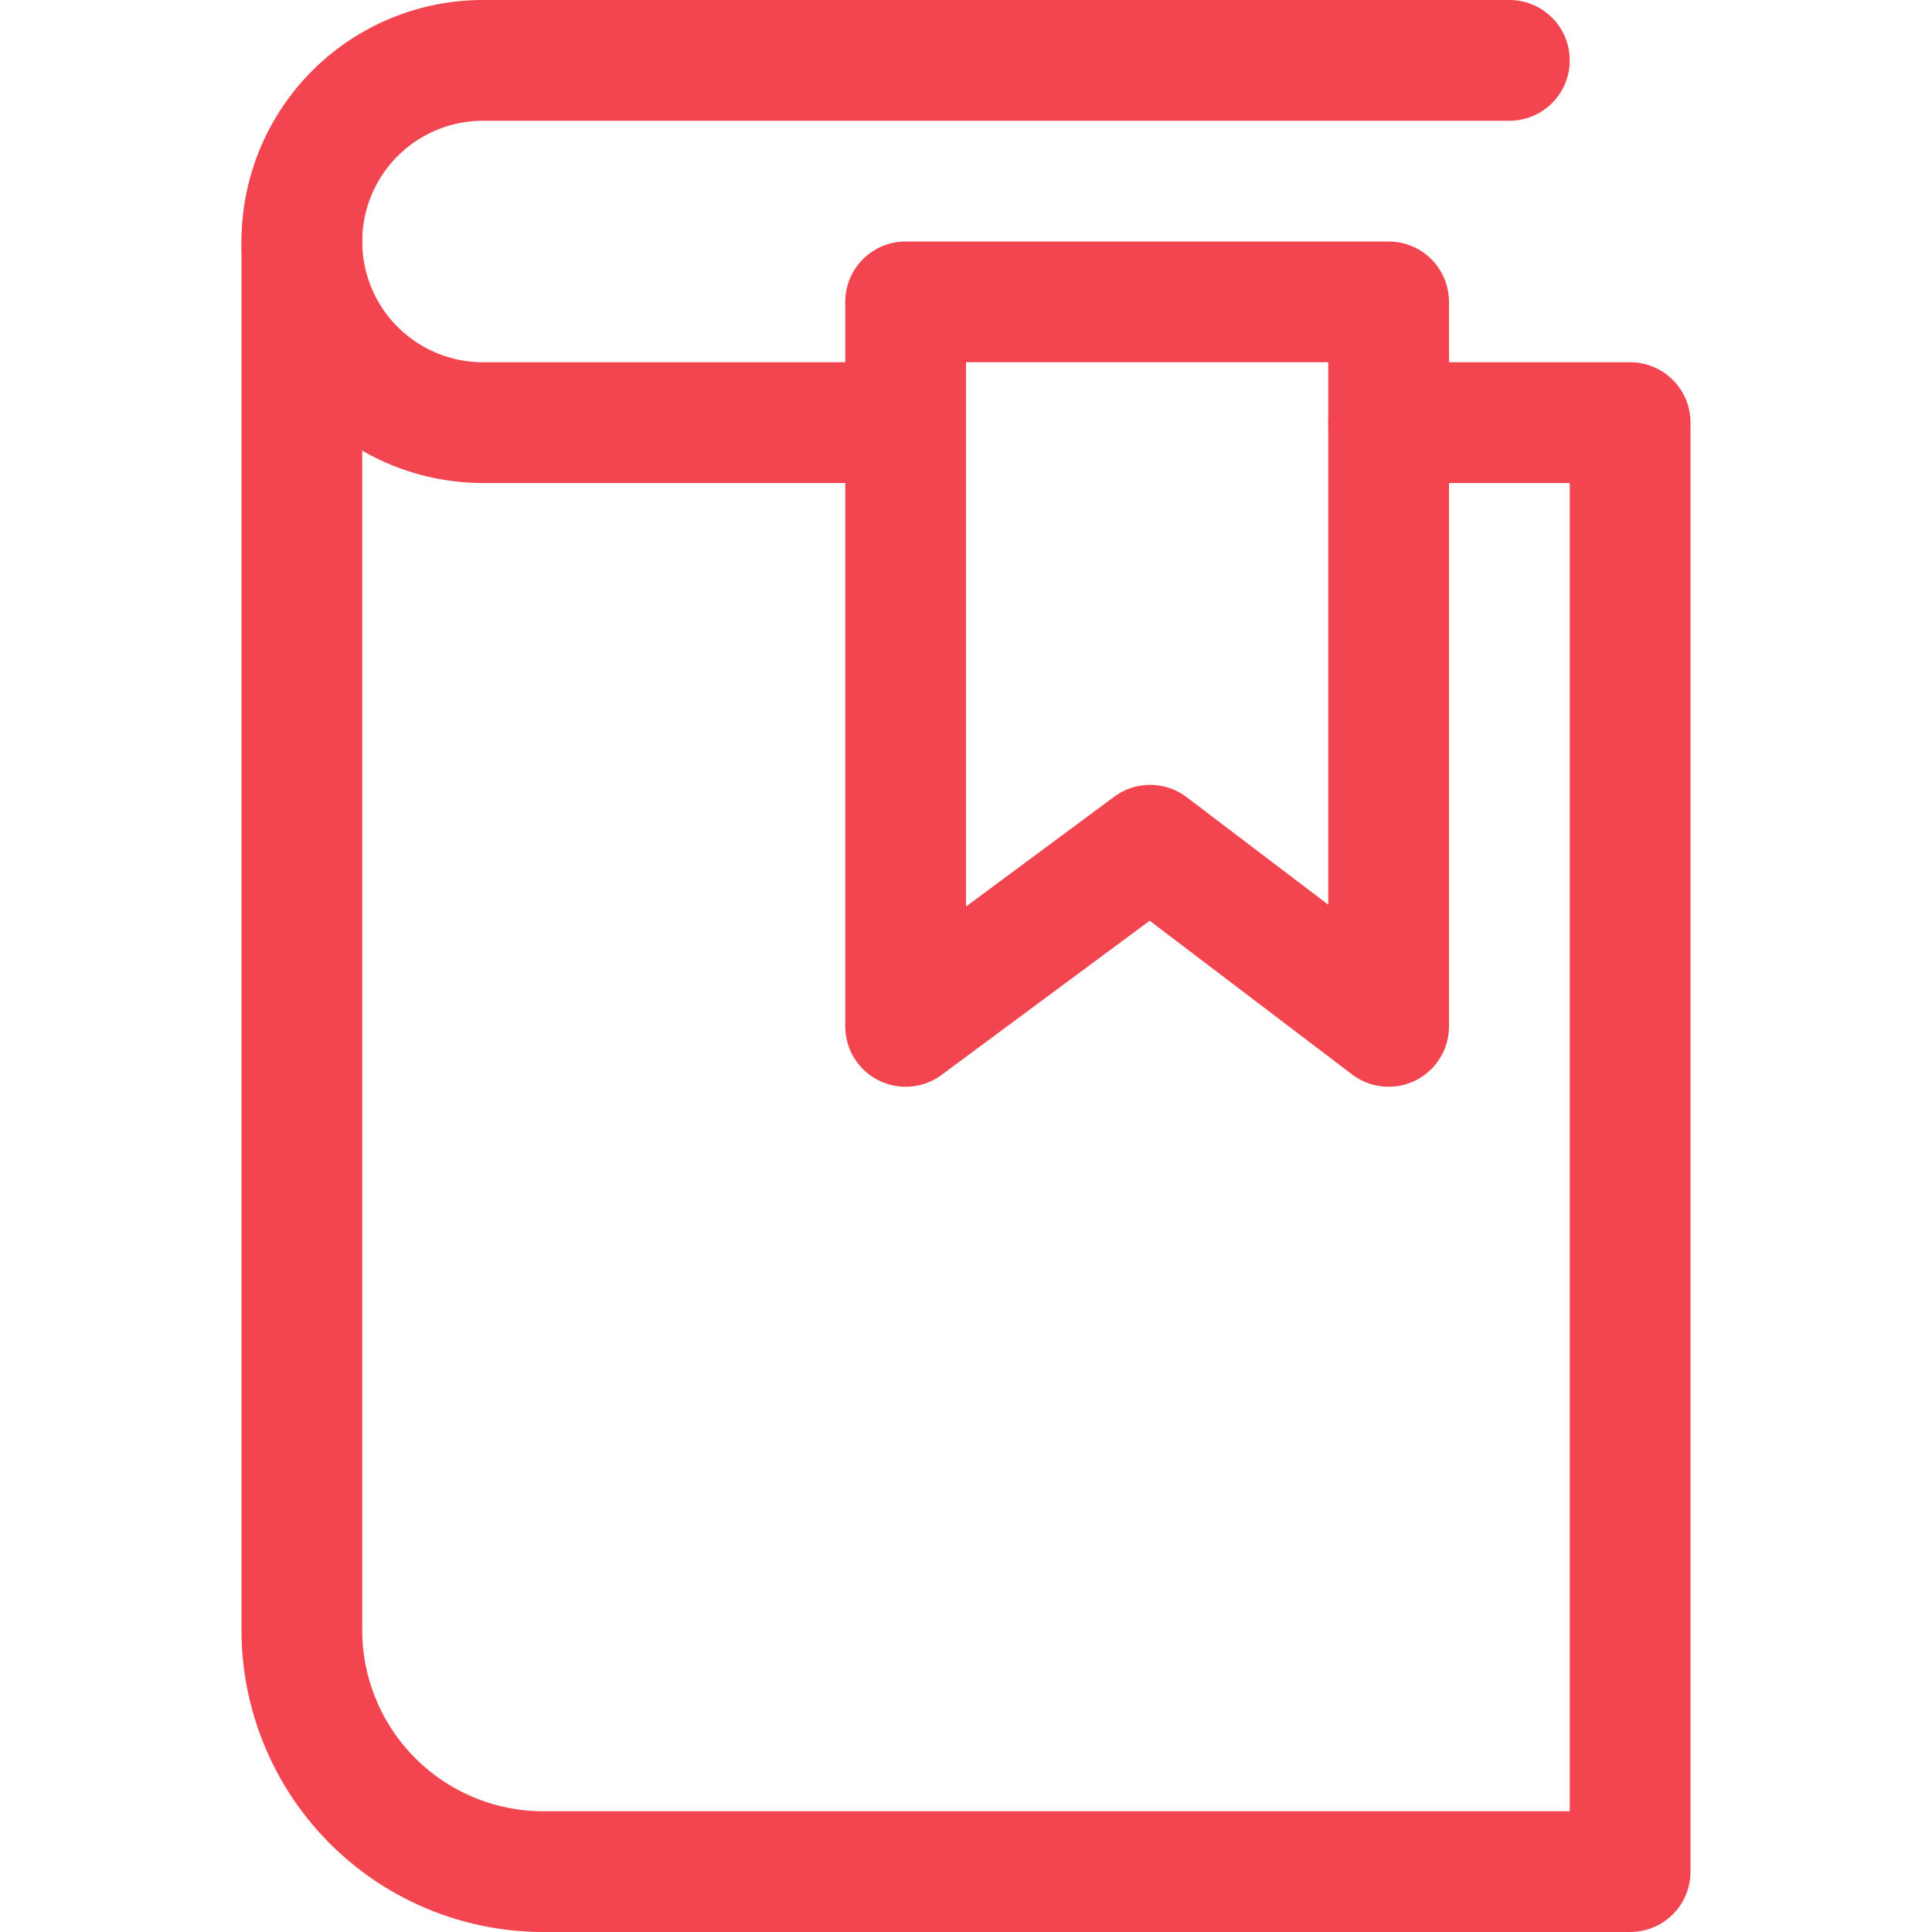 <?xml version="1.0" encoding="UTF-8"?> <svg xmlns="http://www.w3.org/2000/svg" xmlns:xlink="http://www.w3.org/1999/xlink" viewBox="0 0 64 64" aria-labelledby="title" aria-describedby="desc" role="img"> <title>Bookmark</title> <desc>A line styled icon from Orion Icon Library.</desc> <path data-name="layer1" d="M46 14h8v48H18a8 8 0 0 1-8-8V8" fill="none" stroke="#f3454f" stroke-miterlimit="10" stroke-width="4" stroke-linejoin="round" stroke-linecap="round"></path> <path data-name="layer2" fill="none" stroke="#f3454f" stroke-miterlimit="10" d="M46 34l-7.9-6-8.1 6V10h16v24z" stroke-width="4" stroke-linejoin="round" stroke-linecap="round"></path> <path data-name="layer1" d="M30 14H16a6 6 0 0 1 0-12h34" fill="none" stroke="#f3454f" stroke-miterlimit="10" stroke-width="4" stroke-linejoin="round" stroke-linecap="round"></path> </svg> 